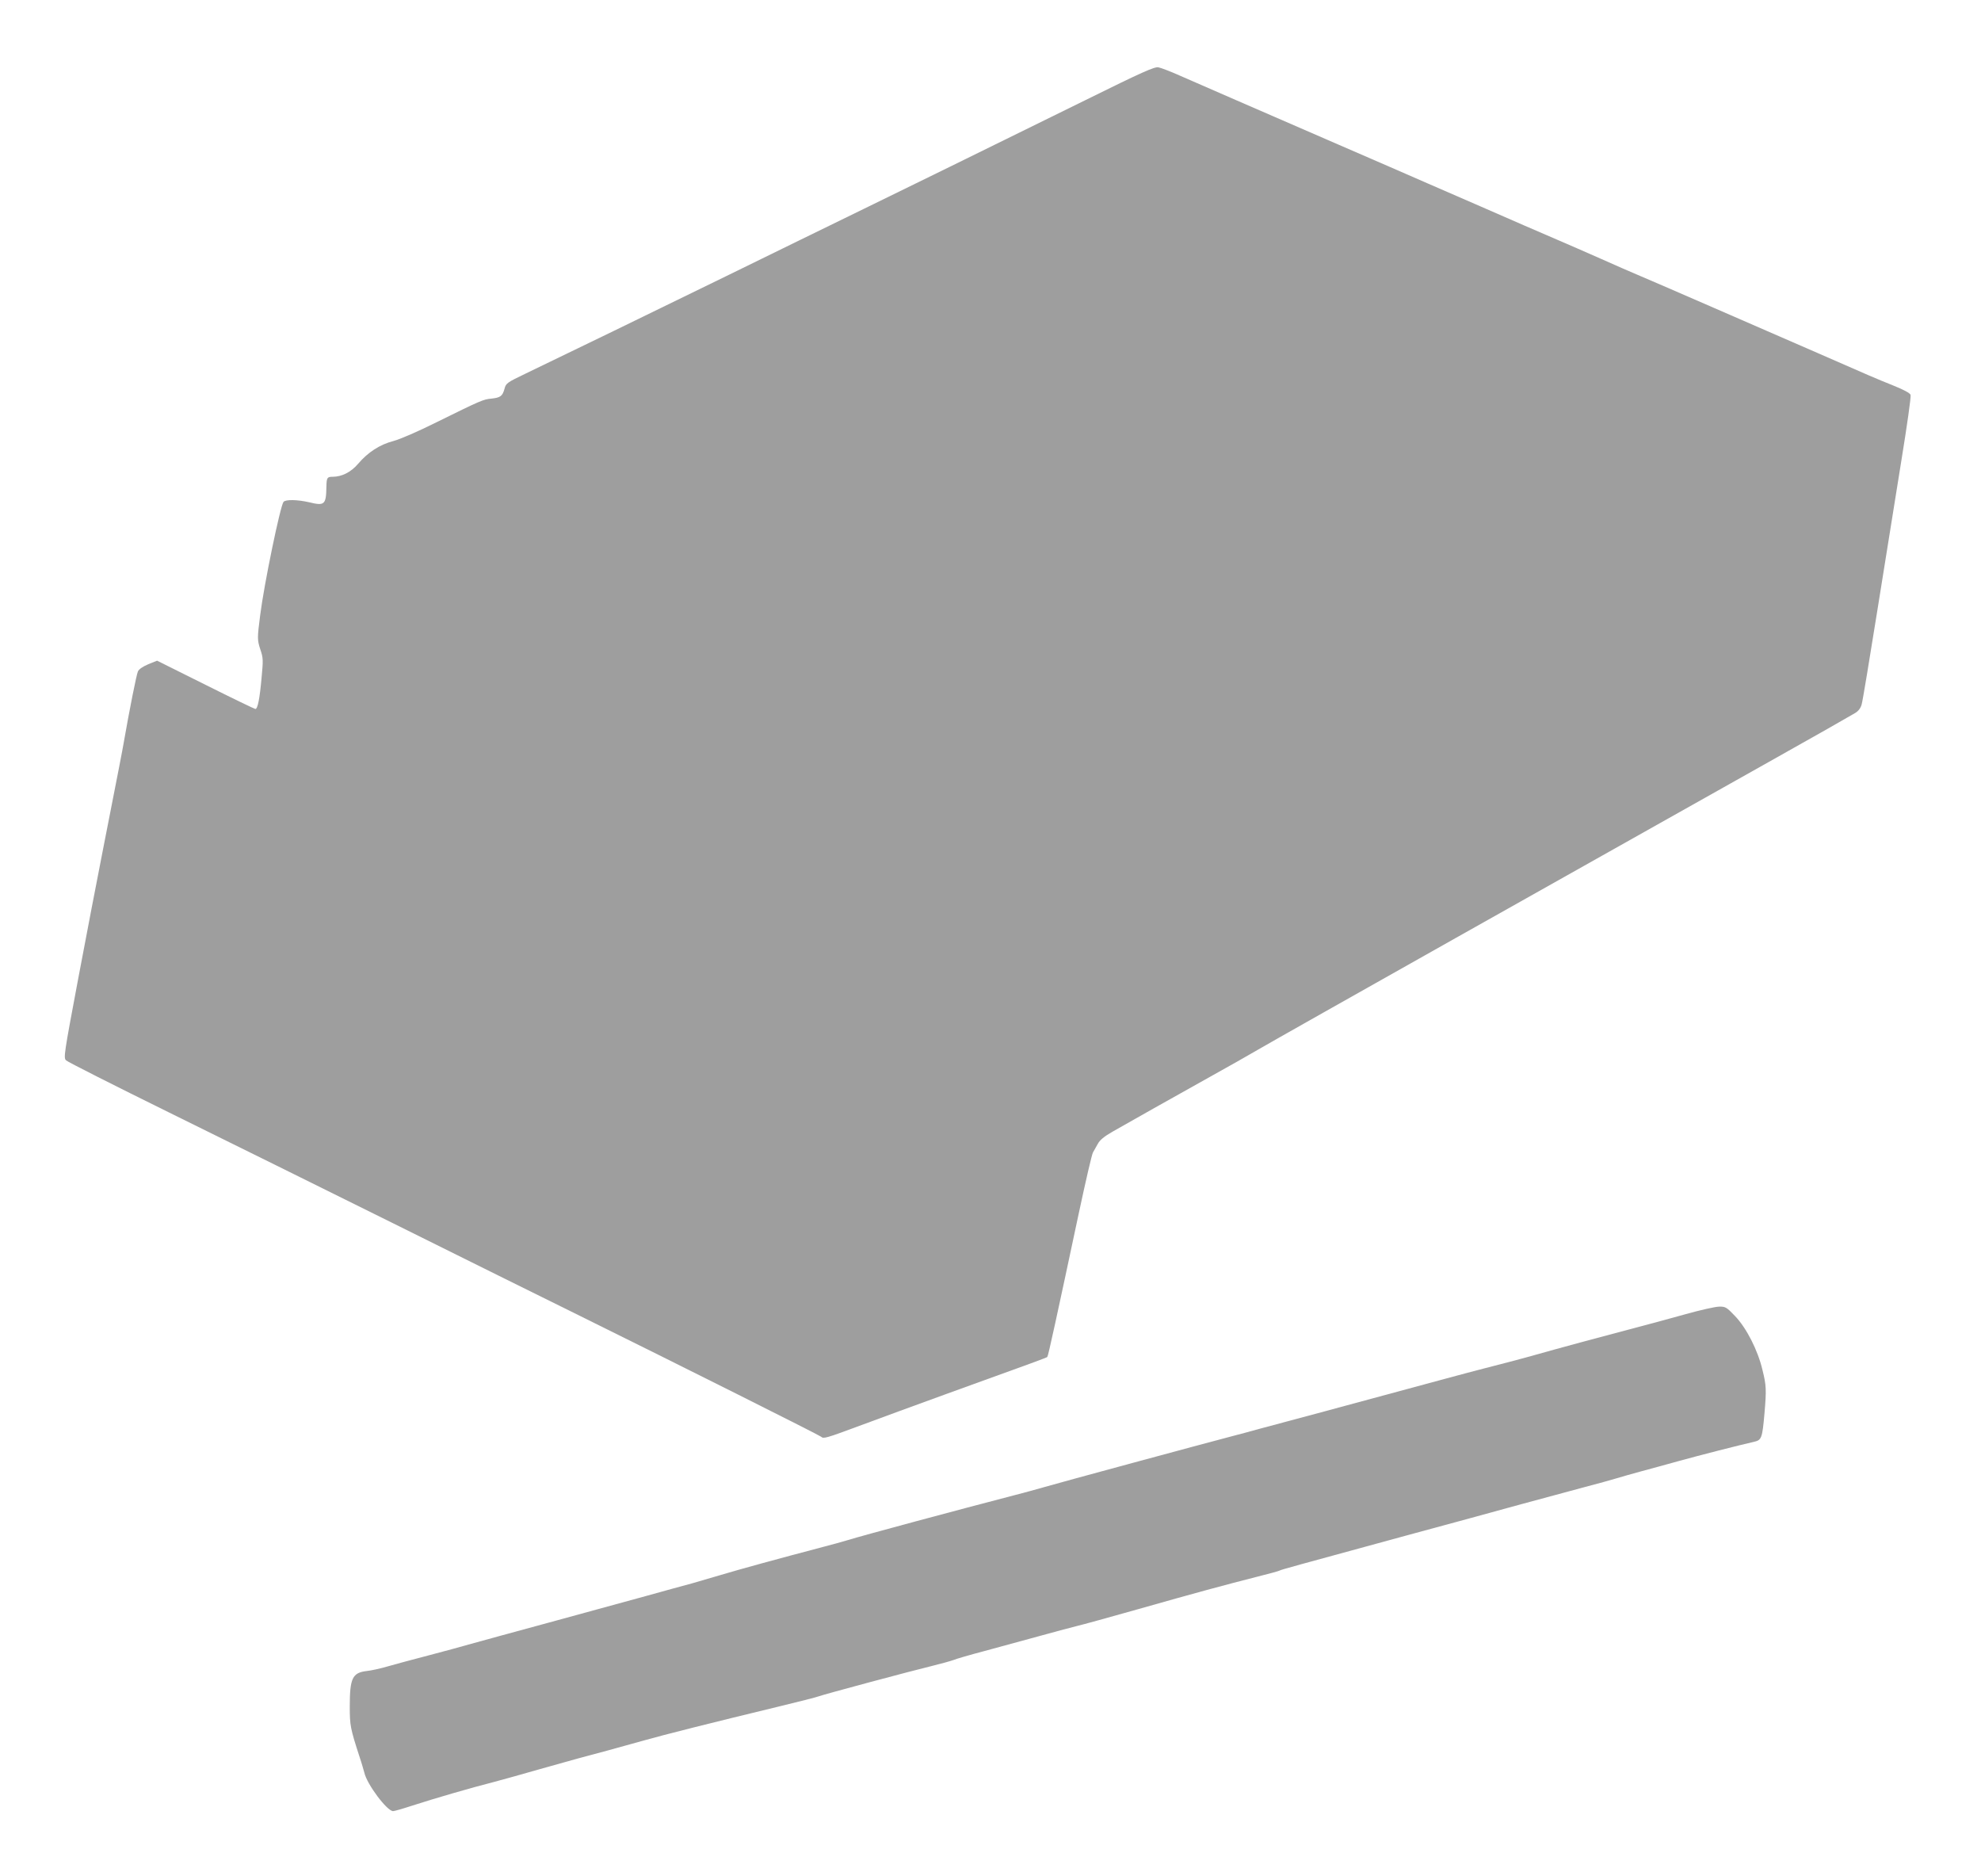 <?xml version="1.0" standalone="no"?>
<!DOCTYPE svg PUBLIC "-//W3C//DTD SVG 20010904//EN"
 "http://www.w3.org/TR/2001/REC-SVG-20010904/DTD/svg10.dtd">
<svg version="1.0" xmlns="http://www.w3.org/2000/svg"
 width="1280pt" height="1212pt" viewBox="0 0 1280 1212"
 preserveAspectRatio="xMidYMid meet">
<g transform="translate(0,1212) scale(0.1,-0.1)"
fill="#9e9e9e" stroke="none">
<path d="M7015 11474 c-795 -391 -1045 -514 -1435 -704 -212 -103 -612 -299
-890 -435 -481 -235 -1016 -495 -1293 -628 -121 -58 -128 -63 -137 -98 -13
-48 -27 -58 -85 -64 -53 -5 -67 -11 -355 -153 -118 -59 -236 -110 -278 -121
-88 -23 -164 -72 -228 -147 -46 -54 -105 -84 -165 -84 -35 0 -39 -6 -40 -66
-2 -114 -12 -123 -110 -99 -78 18 -153 19 -167 3 -21 -26 -126 -533 -151 -733
-19 -147 -19 -159 1 -220 19 -56 19 -69 8 -185 -12 -134 -25 -200 -40 -200 -5
0 -150 70 -322 156 l-313 156 -57 -23 c-35 -15 -61 -32 -67 -47 -9 -19 -54
-244 -92 -462 -10 -57 -22 -120 -133 -685 -36 -181 -108 -559 -161 -839 -92
-489 -95 -510 -78 -526 10 -10 311 -162 668 -338 358 -176 1006 -497 1440
-712 435 -216 981 -487 1215 -602 664 -328 1544 -769 1555 -779 16 -15 29 -11
248 70 117 44 370 136 562 206 582 210 647 234 652 239 6 5 62 264 203 926 44
206 85 384 92 395 6 11 20 36 31 55 13 25 41 48 95 79 90 52 393 222 647 364
99 55 232 130 295 167 63 37 637 361 1275 720 638 359 1234 694 1325 745 91
51 403 227 694 390 291 163 544 307 563 319 22 13 36 33 42 56 6 19 51 292
101 605 50 314 120 751 156 973 36 221 63 411 59 421 -3 11 -43 33 -113 61
-100 40 -159 65 -482 207 -202 88 -234 102 -680 296 -234 102 -454 197 -490
212 -36 15 -144 62 -240 105 -96 42 -220 97 -275 120 -55 24 -154 66 -220 95
-66 29 -190 83 -275 120 -85 37 -240 104 -345 150 -104 46 -363 158 -575 250
-611 265 -794 345 -1030 448 -58 26 -119 49 -135 52 -25 5 -106 -31 -470 -211z"/>
<path d="M10890 3630 c-96 -27 -263 -72 -370 -100 -172 -45 -457 -122 -605
-164 -81 -23 -234 -63 -325 -86 -47 -12 -157 -41 -245 -65 -232 -63 -498 -135
-840 -227 -165 -44 -331 -89 -370 -99 -38 -11 -121 -33 -182 -49 -176 -46
-1108 -298 -1203 -326 -47 -14 -134 -37 -195 -53 -362 -94 -973 -258 -1080
-291 -33 -10 -98 -28 -145 -40 -300 -79 -552 -148 -675 -185 -60 -18 -144 -42
-185 -54 -41 -11 -174 -47 -295 -81 -121 -33 -402 -110 -625 -171 -223 -60
-450 -123 -505 -138 -55 -16 -181 -50 -280 -76 -99 -26 -216 -57 -260 -70 -44
-13 -106 -27 -137 -30 -91 -11 -108 -47 -108 -228 0 -124 3 -141 65 -332 13
-38 25 -82 29 -96 17 -76 147 -249 186 -249 8 0 64 16 125 36 142 46 379 115
525 152 63 17 194 53 290 81 96 27 209 59 250 70 113 30 280 75 425 116 133
38 460 120 874 220 129 31 246 61 259 66 37 14 605 166 742 199 52 13 111 29
130 36 19 8 109 34 200 58 91 25 246 67 345 94 99 28 212 57 250 67 39 9 219
59 400 110 366 104 562 157 767 209 76 19 142 37 146 40 9 6 91 28 817 226
259 70 594 161 745 203 151 41 338 91 415 112 77 20 167 45 200 55 33 10 103
30 155 44 52 14 163 44 245 67 137 38 392 103 489 125 48 11 53 23 67 184 13
152 12 180 -13 280 -30 128 -104 272 -177 348 -55 58 -63 62 -103 61 -24 0
-122 -22 -218 -49z"/>
</g>
</svg>

